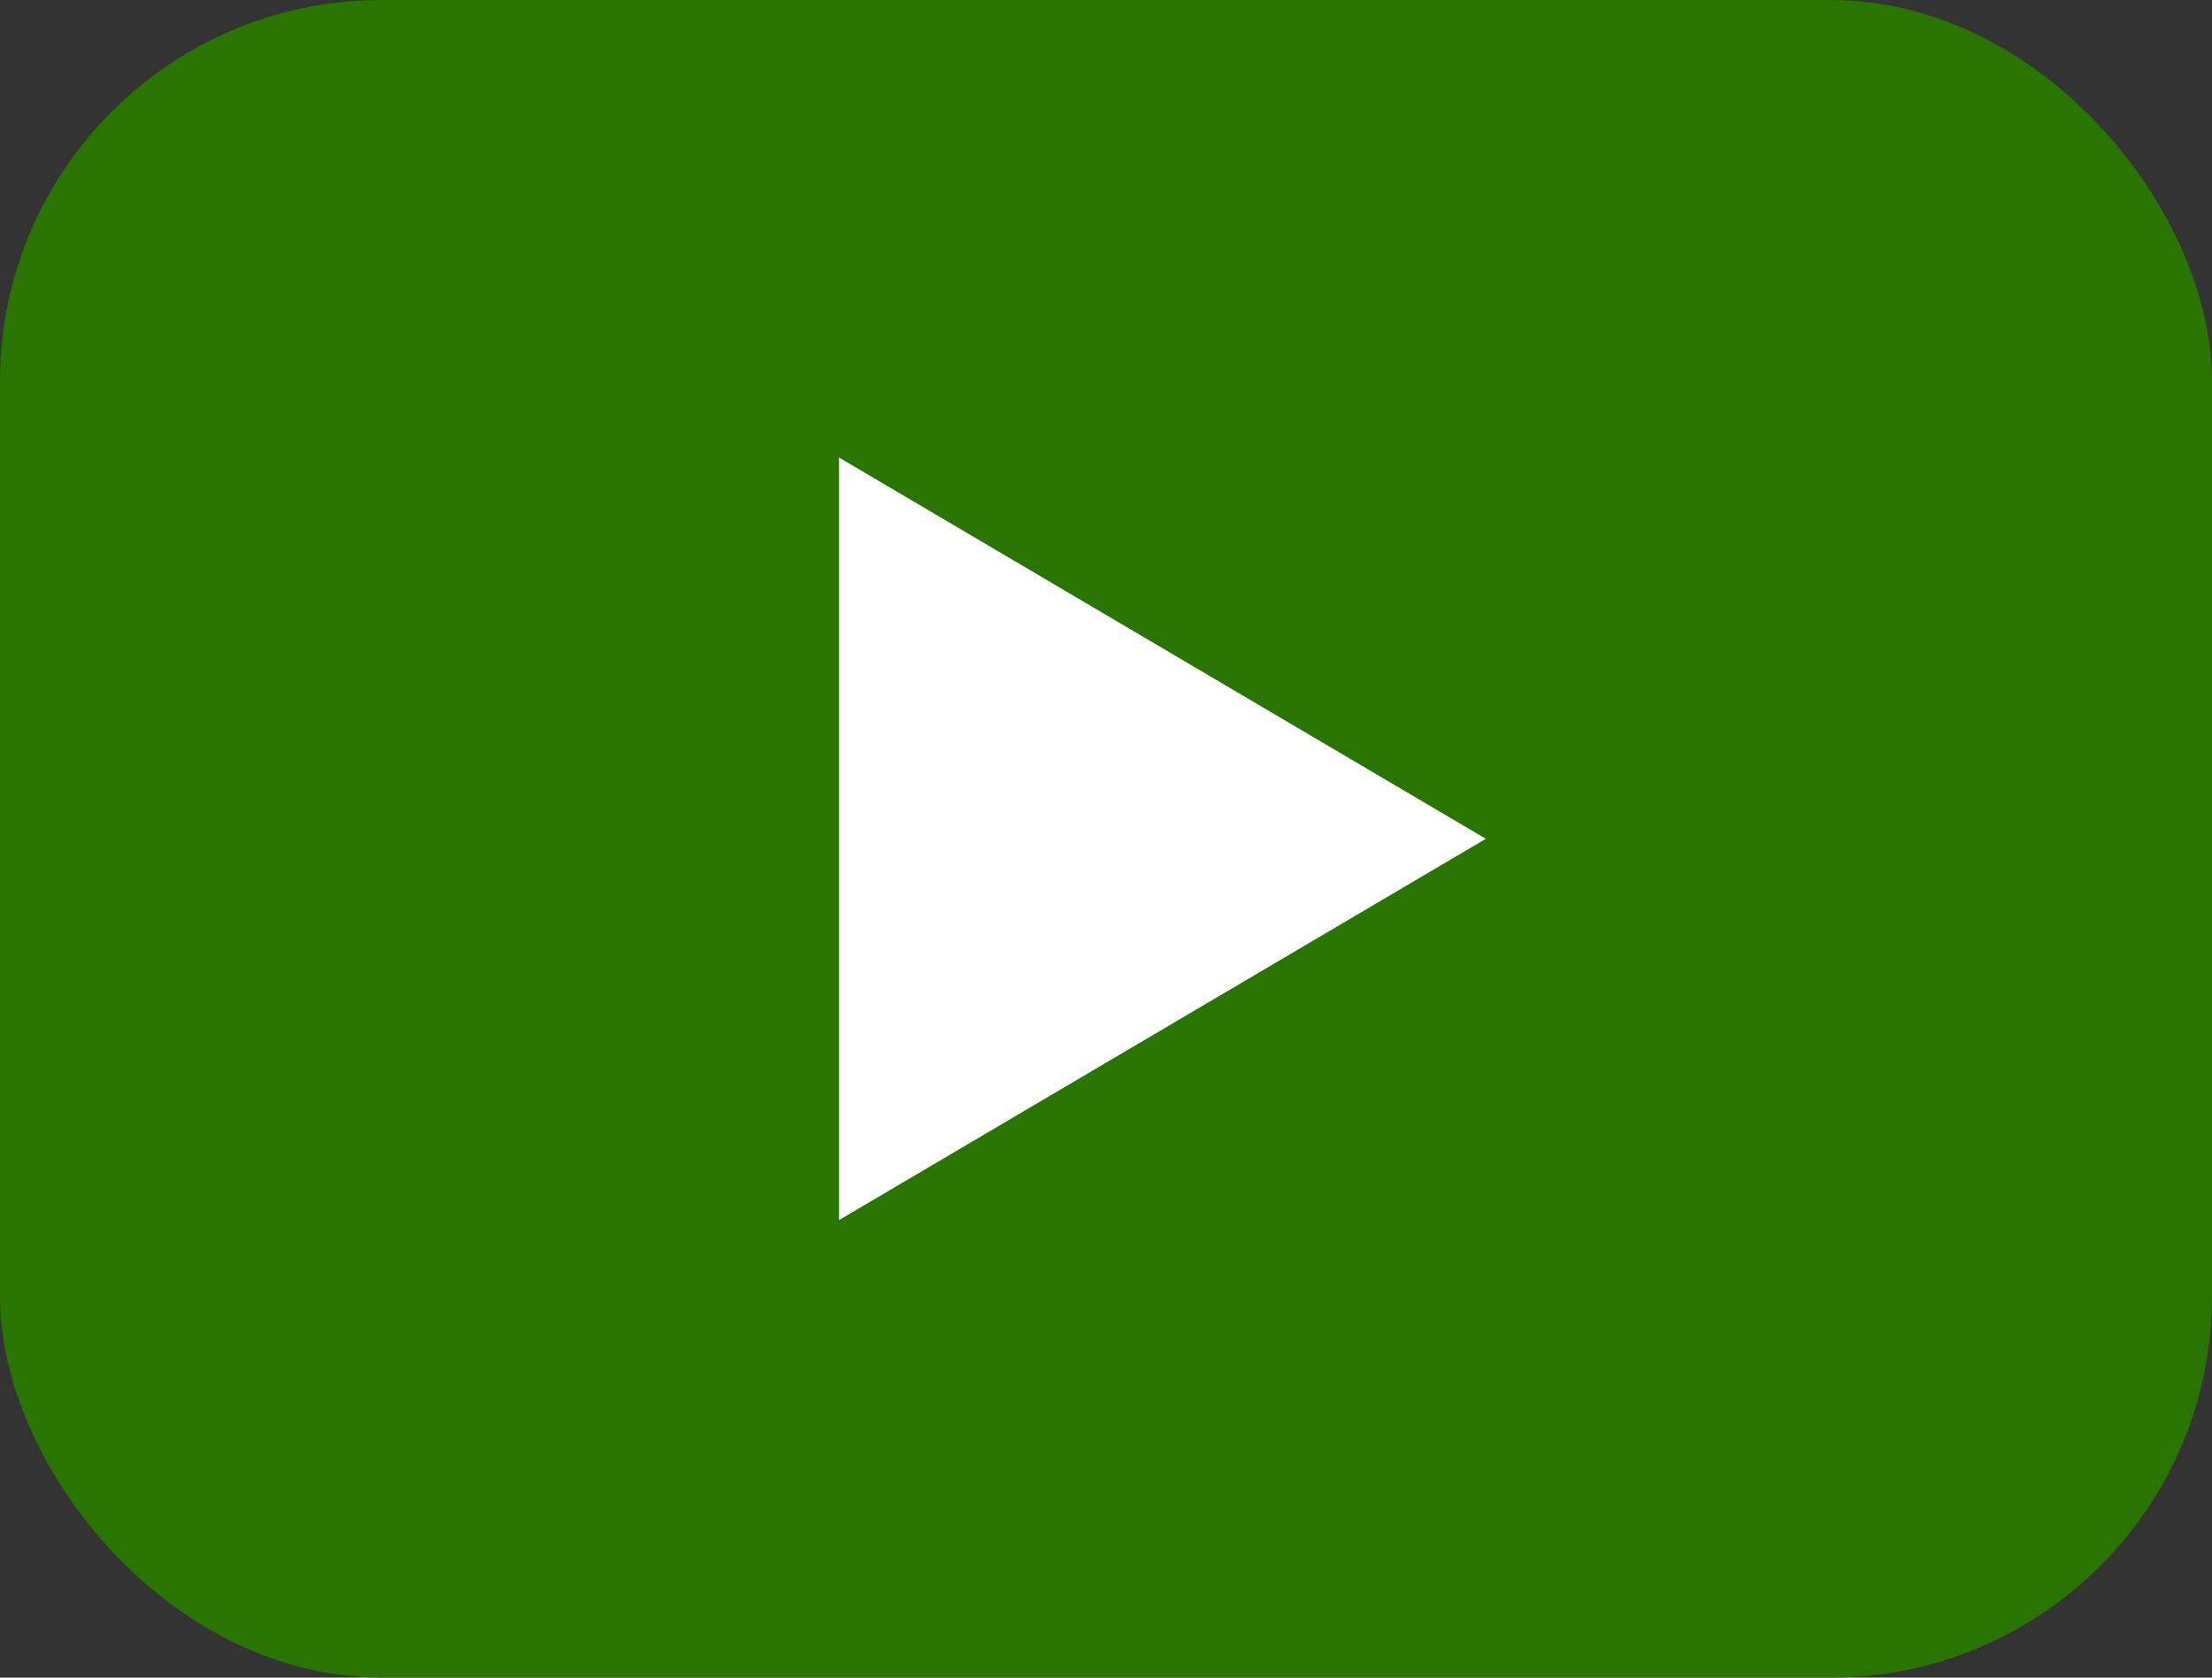 <svg xmlns="http://www.w3.org/2000/svg" width="29" height="22" viewBox="0 0 29 22">
  <rect x="0" y="0" width="29" height="22" fill="#333333" stroke="none"/>
  <g id="グループ_3292" data-name="グループ 3292" transform="translate(-988 -722)">
    <rect id="長方形_1535" data-name="長方形 1535" width="29" height="22" rx="5" transform="translate(988 722)" fill="#2a7401"/>
    <path id="多角形_4" data-name="多角形 4" d="M5,0l5,8.48H0Z" transform="translate(1007.48 728) rotate(90)" fill="#fff"/>
  </g>
</svg>
